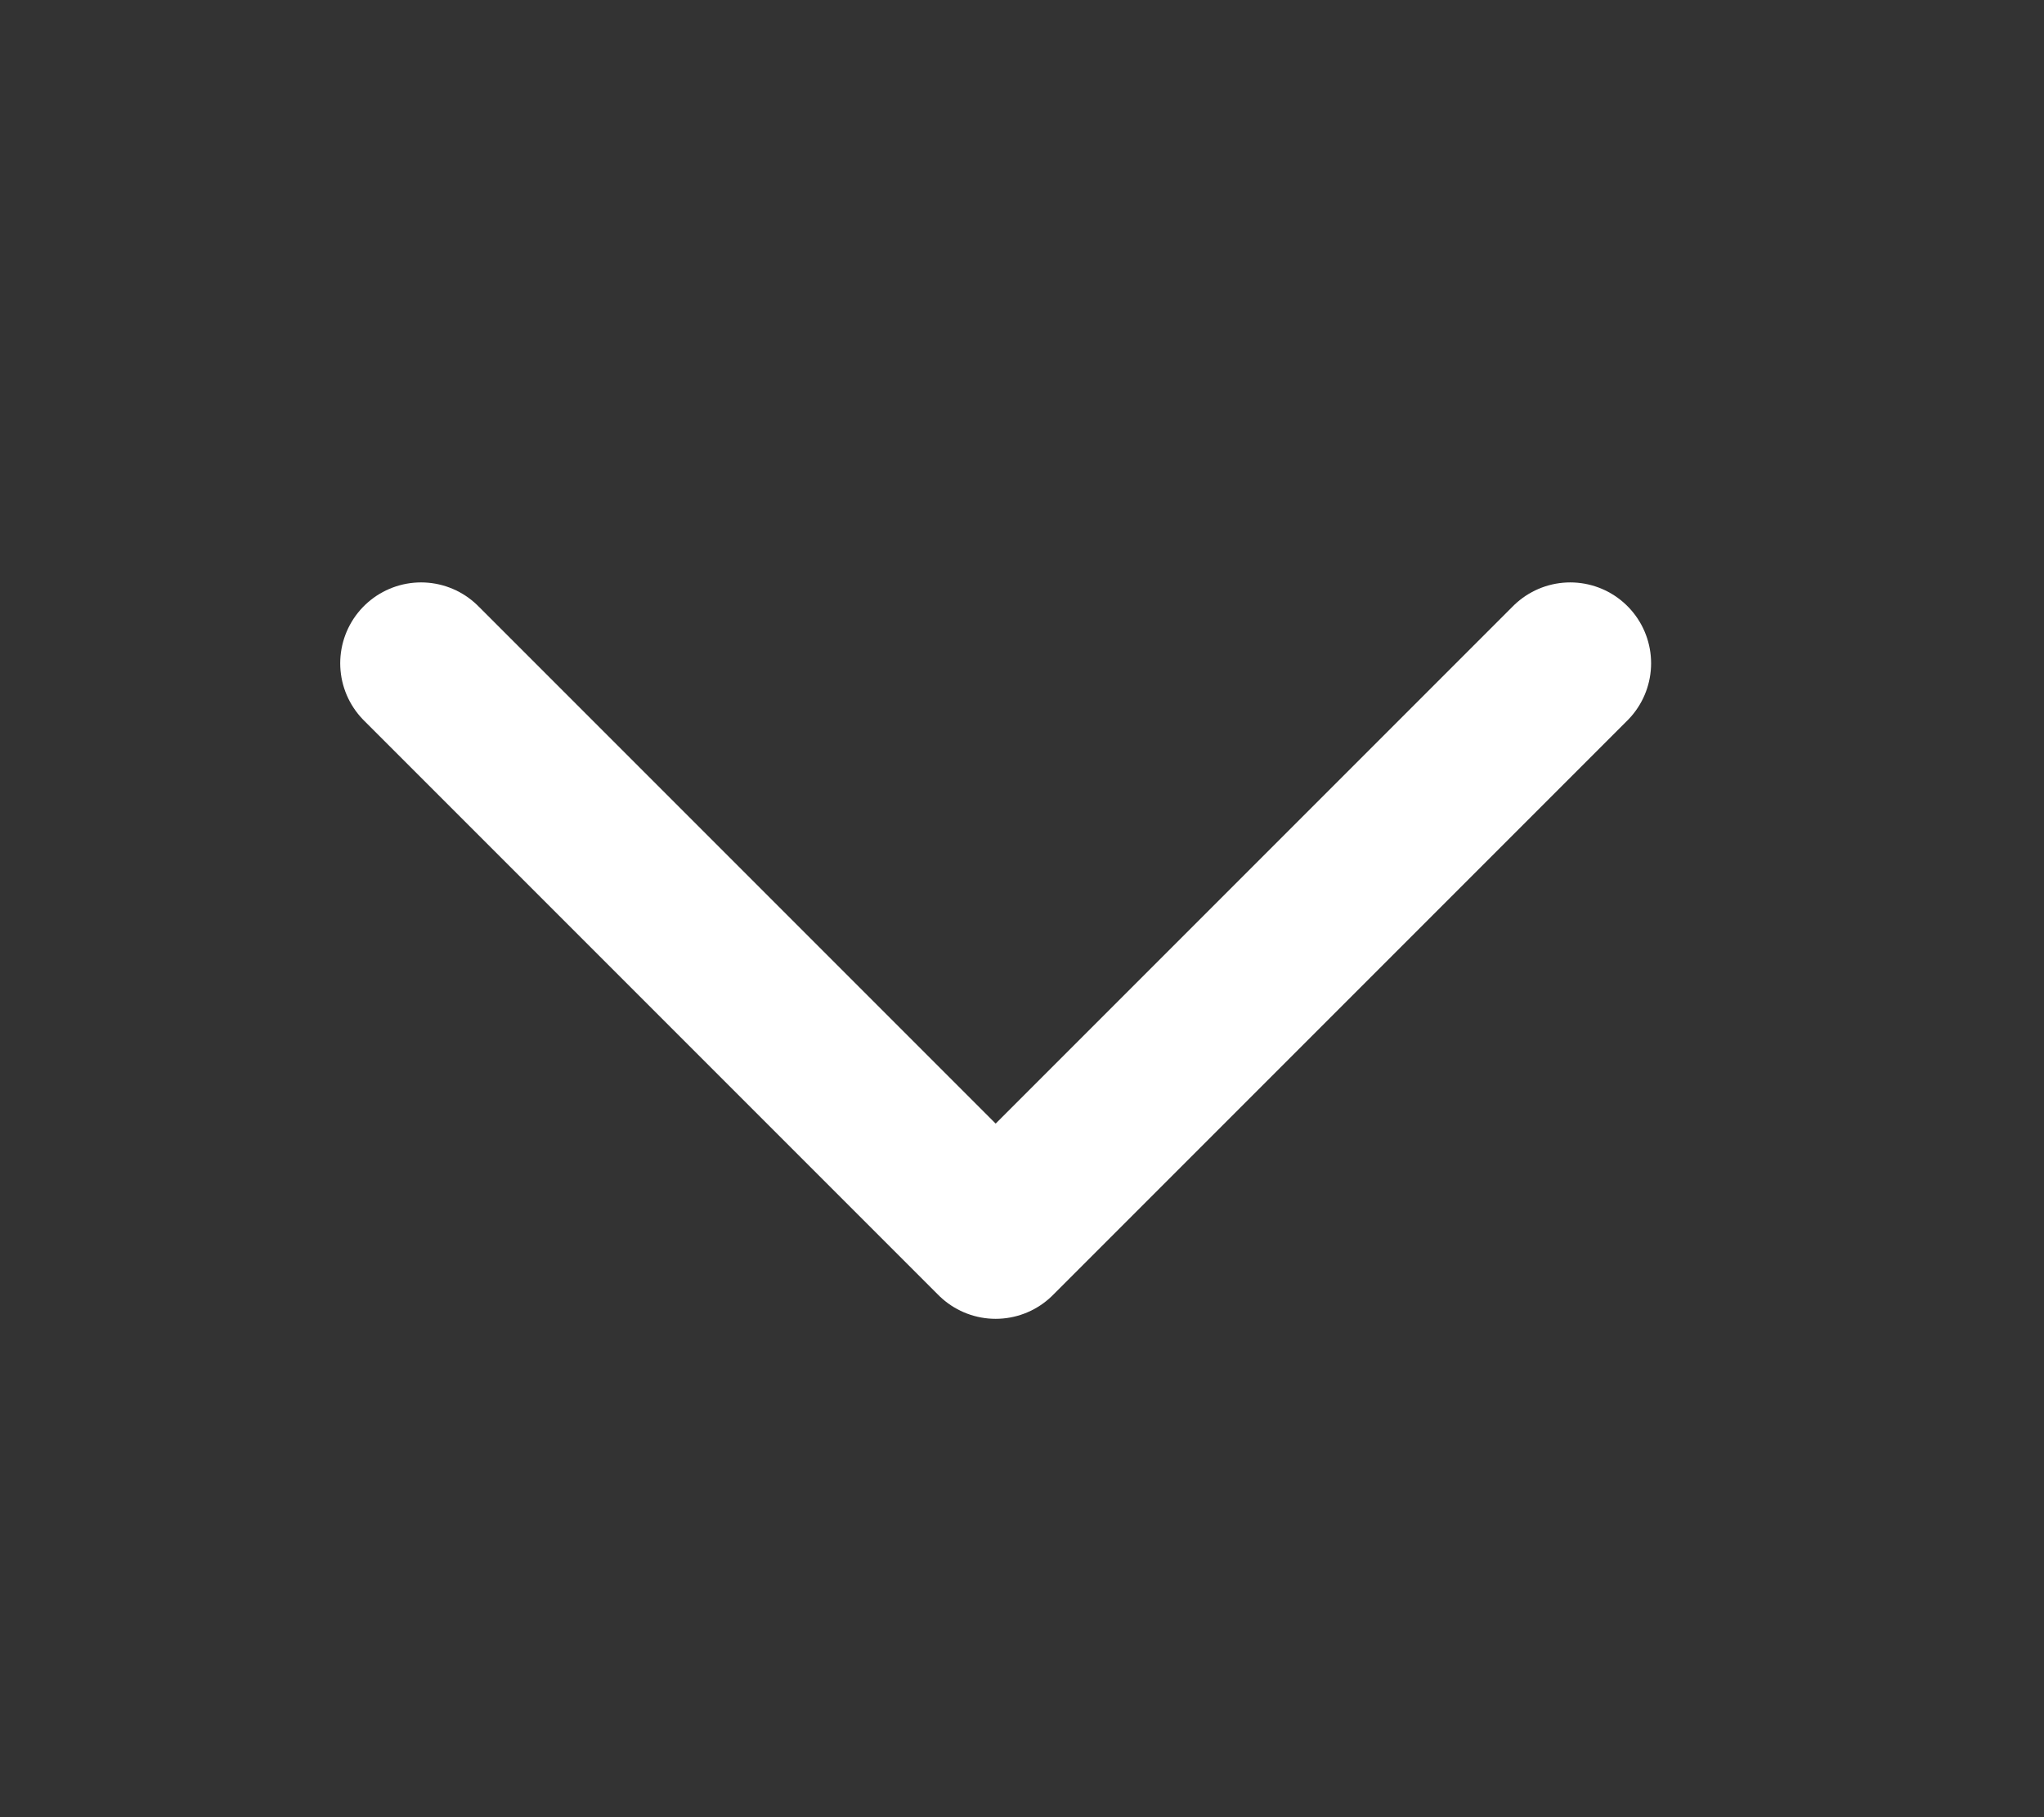 <?xml version="1.0" encoding="UTF-8"?>
<svg xmlns="http://www.w3.org/2000/svg" width="9" height="8" viewBox="0 0 9 8" fill="none">
  <rect x="0" y="0" width="9" height="8" fill="#333333" stroke="none"/>
  <path d="M1.854 2.92L4.384 5.45L6.914 2.92" stroke="white" stroke-width="0.712" stroke-linecap="round" stroke-linejoin="round"></path>
</svg>
